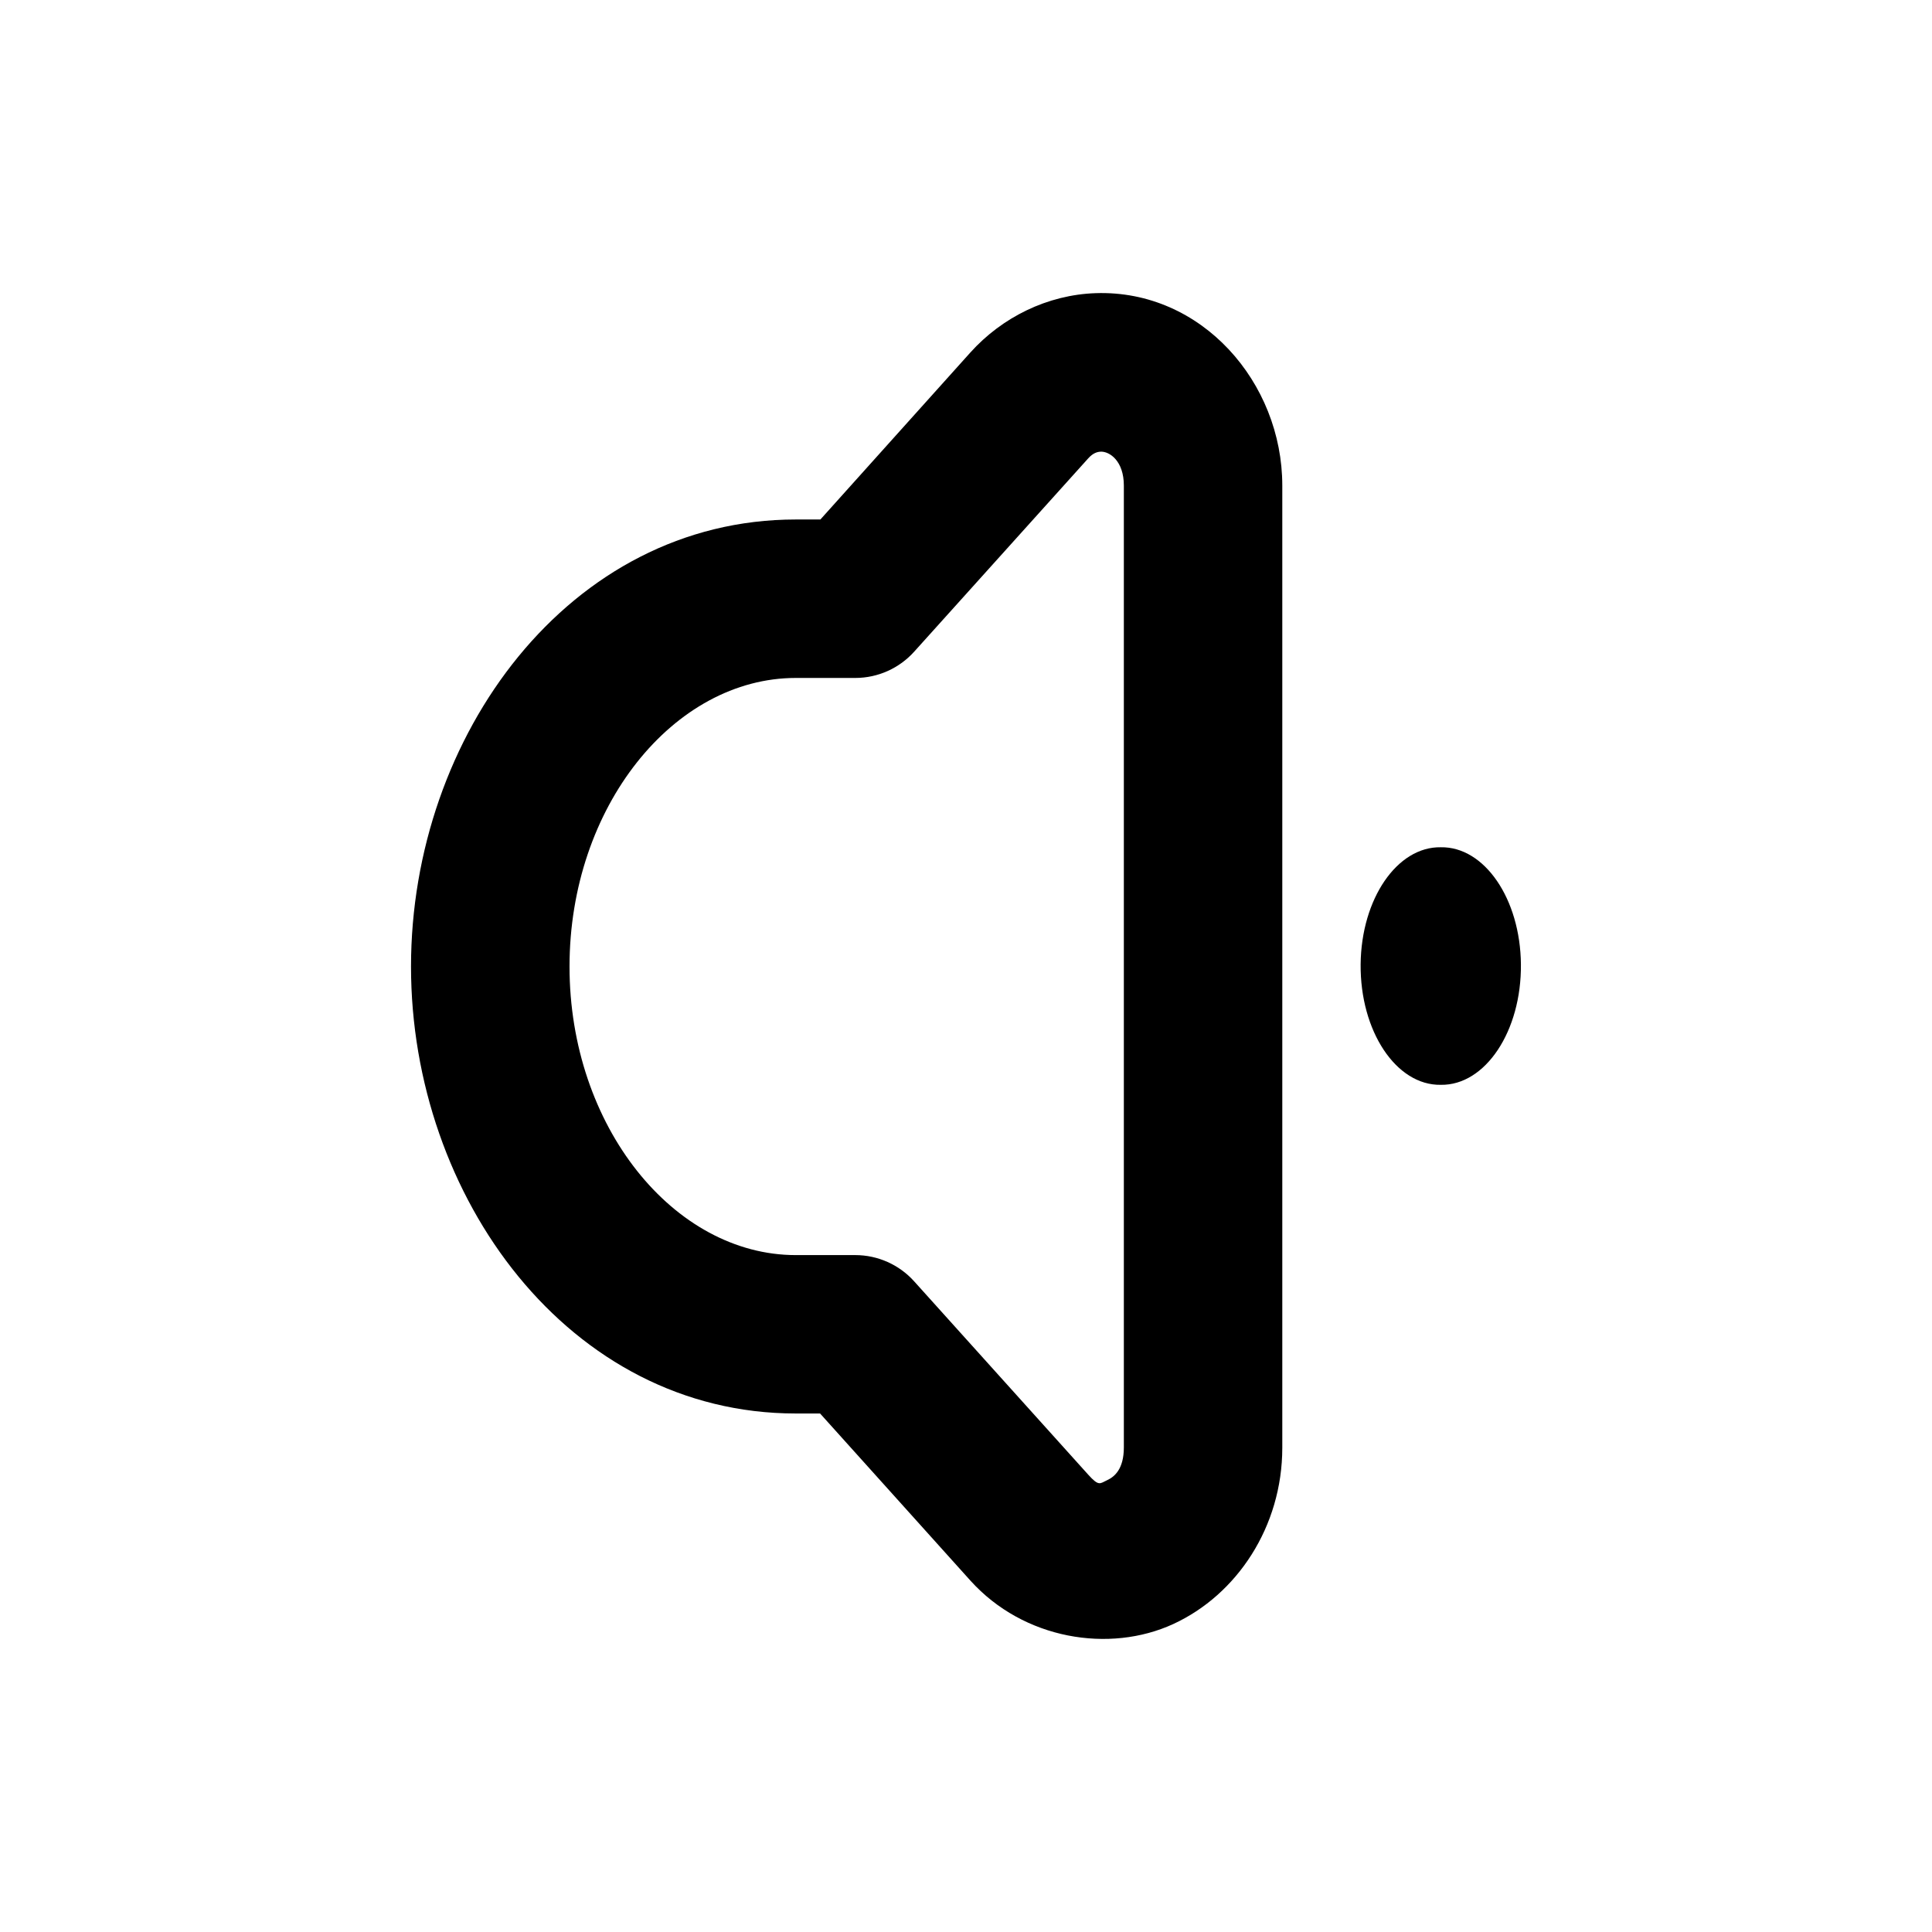 <?xml version="1.0" encoding="UTF-8"?>
<!-- Uploaded to: ICON Repo, www.svgrepo.com, Generator: ICON Repo Mixer Tools -->
<svg fill="#000000" width="800px" height="800px" version="1.1" viewBox="144 144 512 512" xmlns="http://www.w3.org/2000/svg">
 <path d="m434.39 221.69c-12.809 0.426-24.832 6.387-33.25 15.742-13.355 14.84-26.504 29.539-39.73 44.238h-6.519c-60.07 0-101.97 57.359-101.97 118.47 0 61.113 41.898 118.45 101.97 118.45h6.438l39.812 44.258c14.129 15.691 36.922 19.297 53.773 11.543 16.852-7.758 28.898-25.75 28.906-46.719v-0.078-254.92c-0.004-27.32-21.371-51.91-49.426-50.984zm1.312 42.004c2.371-0.078 6.129 2.469 6.129 8.98v254.92c-0.004 5.746-2.496 7.781-4.43 8.672-1.934 0.887-2.148 1.715-5.023-1.477l-46.105-51.207c-3.973-4.426-9.633-6.957-15.578-6.969h-15.805c-32.332 0-59.961-34.176-59.961-76.465 0-42.289 27.633-76.484 59.961-76.484h15.805c5.945-0.012 11.609-2.547 15.578-6.969 15.312-17.016 30.645-34.031 46.105-51.211 1.285-1.43 2.387-1.742 3.32-1.785zm90.117 104.84c-11.57-0.199-21.066 13.664-21.238 31.016-0.16 17.715 9.426 32.148 21.238 31.938 11.812 0.199 21.41-14.227 21.238-31.938-0.16-17.352-9.668-31.223-21.238-31.016z"/>
</svg>